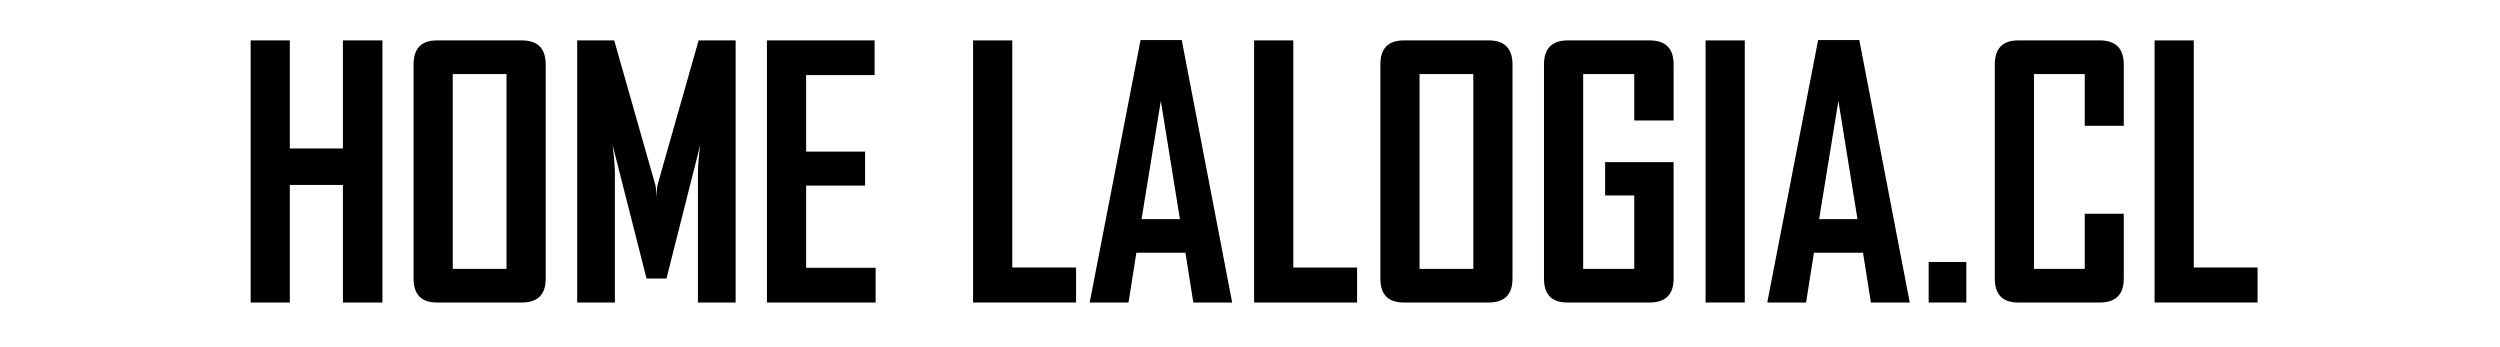 <?xml version="1.0" encoding="utf-8"?>
<!-- Generator: Adobe Illustrator 17.0.0, SVG Export Plug-In . SVG Version: 6.00 Build 0)  -->
<!DOCTYPE svg PUBLIC "-//W3C//DTD SVG 1.1//EN" "http://www.w3.org/Graphics/SVG/1.1/DTD/svg11.dtd">
<svg version="1.1" id="Capa_1" xmlns="http://www.w3.org/2000/svg" xmlns:xlink="http://www.w3.org/1999/xlink" x="0px" y="0px"
	 width="510.24px" height="70.87px" viewBox="0 0 510.24 70.87" enable-background="new 0 0 510.24 70.87" xml:space="preserve">
<g>
	<path d="M78.052,61.739h-8.066V37.745H59.15v23.994h-7.998V8.248h7.998v22.046h10.835V8.248h8.066V61.739z"/>
	<path d="M111.377,56.852c0,3.259-1.618,4.888-4.854,4.888H89.16c-3.167,0-4.751-1.629-4.751-4.888V13.17
		c0-3.281,1.583-4.922,4.751-4.922h17.363c3.235,0,4.854,1.641,4.854,4.922V56.852z M103.379,54.869V15.118H92.407v39.751H103.379z"
		/>
	<path d="M150.137,61.739h-7.69V35.353c0-1.39,0.159-3.327,0.479-5.811l-6.904,27.31h-4.067l-6.938-27.31
		c0.319,2.529,0.479,4.466,0.479,5.811v26.387h-7.69V8.248h7.554l8.408,29.565c0.091,0.319,0.159,1.128,0.205,2.427
		c0-0.569,0.068-1.378,0.205-2.427l8.408-29.565h7.554V61.739z"/>
	<path d="M178.711,61.739h-22.183V8.248h21.978v7.075h-13.979v15.62h12.031v6.938h-12.031v16.782h14.185V61.739z"/>
	<path d="M219.624,61.739h-21.021V8.248h7.998v46.348h13.022V61.739z"/>
	<path d="M251.48,61.739h-7.93l-1.606-10.151h-10.015l-1.606,10.151h-7.896v-0.137L232.783,8.18h8.408L251.48,61.739z
		 M240.815,44.718l-3.896-24.131l-3.931,24.131H240.815z"/>
	<path d="M276.977,61.739h-21.02V8.248h7.998v46.348h13.022V61.739z"/>
	<path d="M308.695,56.852c0,3.259-1.618,4.888-4.854,4.888h-17.363c-3.168,0-4.751-1.629-4.751-4.888V13.17
		c0-3.281,1.583-4.922,4.751-4.922h17.363c3.235,0,4.854,1.641,4.854,4.922V56.852z M300.697,54.869V15.118h-10.972v39.751H300.697z
		"/>
	<path d="M341.577,56.852c0,3.259-1.63,4.888-4.888,4.888h-16.816c-3.168,0-4.751-1.629-4.751-4.888V13.17
		c0-3.281,1.617-4.922,4.854-4.922h16.714c3.258,0,4.888,1.641,4.888,4.922v11.416h-8.032v-9.468H323.12v39.751h10.425V39.898
		h-5.947v-6.802h13.979V56.852z"/>
	<path d="M356.103,61.739h-7.998V8.248h7.998V61.739z"/>
	<path d="M389.77,61.739h-7.93l-1.606-10.151h-10.015l-1.606,10.151h-7.896v-0.137L371.073,8.18h8.408L389.77,61.739z
		 M379.105,44.718l-3.896-24.131l-3.931,24.131H379.105z"/>
	<path d="M401.322,61.739h-7.69v-8.271h7.69V61.739z"/>
	<path d="M433.452,56.852c0,3.259-1.63,4.888-4.888,4.888h-16.68c-3.168,0-4.751-1.629-4.751-4.888V13.17
		c0-3.281,1.583-4.922,4.751-4.922h16.68c3.258,0,4.888,1.641,4.888,4.922v12.51h-7.964V15.118h-10.356v39.751h10.356V43.624h7.964
		V56.852z"/>
	<path d="M460.762,61.739h-21.021V8.248h7.998v46.348h13.022V61.739z"/>
</g>
</svg>
